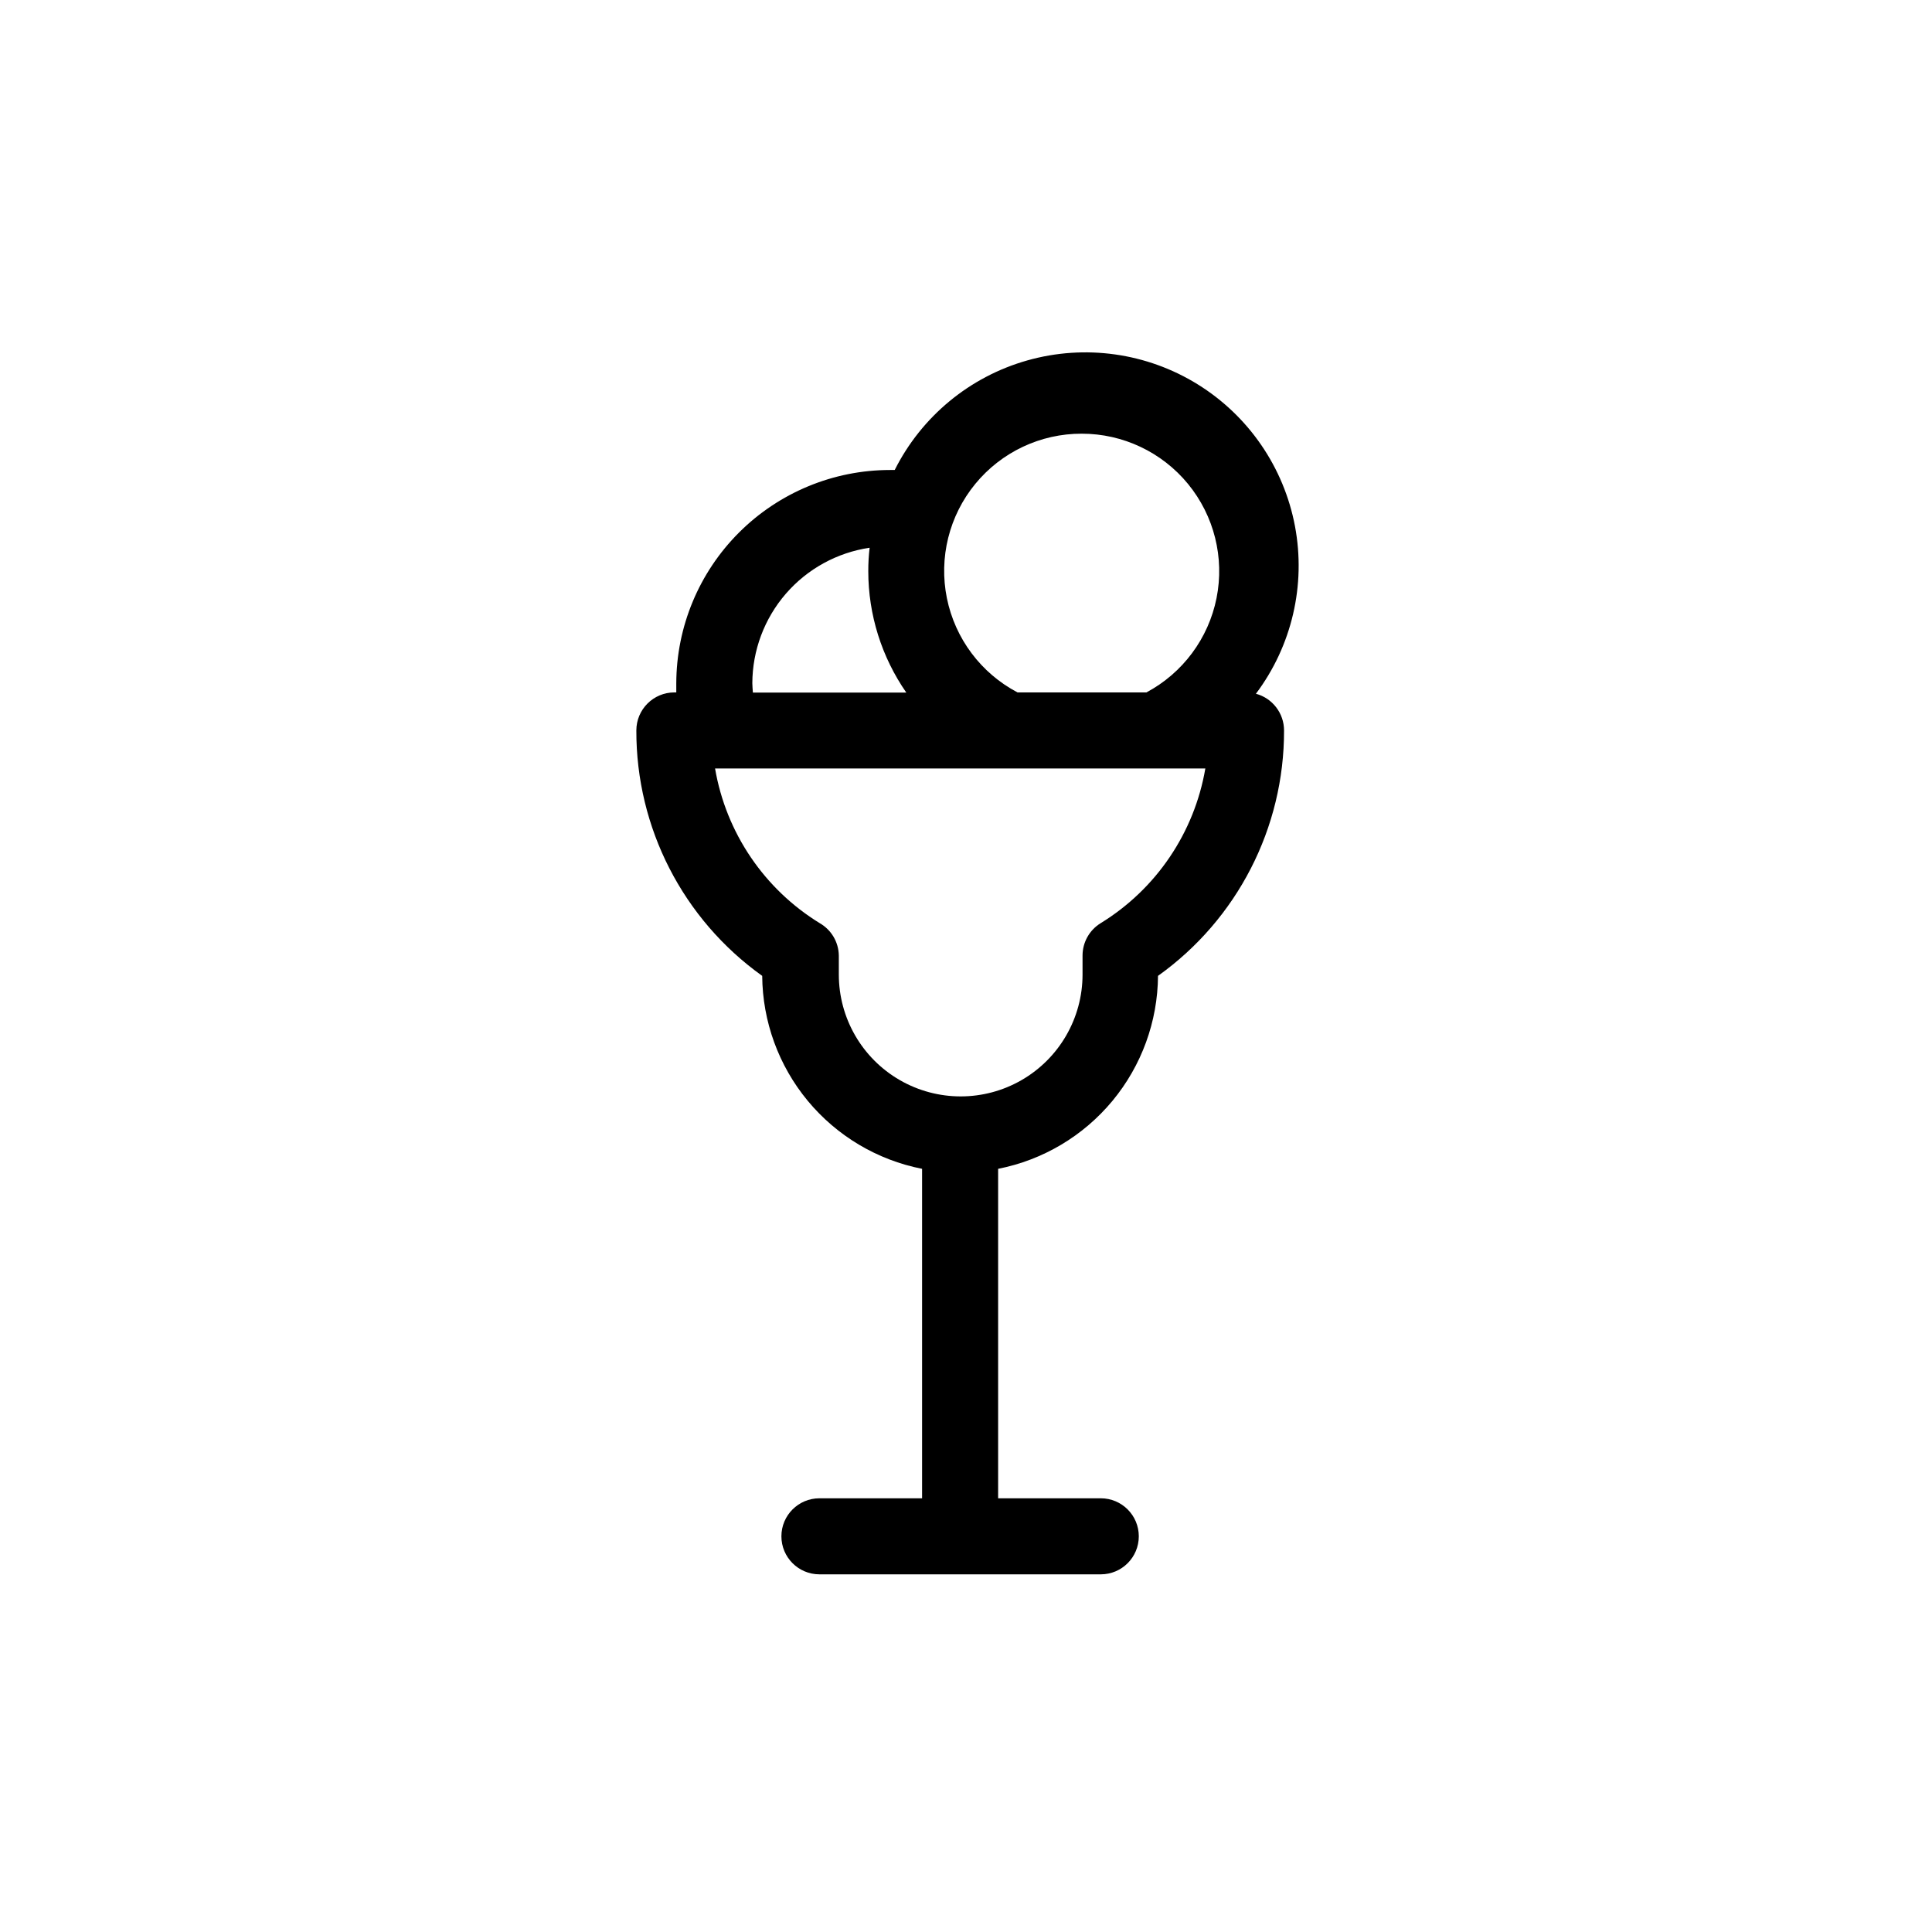 <?xml version="1.0" encoding="UTF-8"?>
<!-- Uploaded to: SVG Repo, www.svgrepo.com, Generator: SVG Repo Mixer Tools -->
<svg fill="#000000" width="800px" height="800px" version="1.1" viewBox="144 144 512 512" xmlns="http://www.w3.org/2000/svg">
 <path d="m476.83 327.85c9.531-12.688 13.285-28.801 10.352-44.398-2.938-15.598-12.293-29.238-25.785-37.598-13.488-8.355-29.875-10.66-45.145-6.34-15.273 4.316-28.027 14.855-35.145 29.039h-1.258c-15 0.012-29.379 5.969-39.992 16.566-10.617 10.594-16.598 24.965-16.637 39.961v2.418h-0.504c-5.566 0-10.078 4.512-10.078 10.078-0.074 25.801 12.355 50.043 33.352 65.039 0.09 12.102 4.352 23.801 12.074 33.121 7.719 9.316 18.422 15.684 30.297 18.016v87.312h-27.207 0.004c-5.566 0-10.078 4.512-10.078 10.074 0 5.566 4.512 10.078 10.078 10.078h74.562c5.566 0 10.074-4.512 10.074-10.078 0-5.562-4.508-10.074-10.074-10.074h-27.207v-87.312c11.875-2.332 22.578-8.699 30.301-18.016 7.719-9.32 11.984-21.02 12.07-33.121 21.008-14.992 33.457-39.23 33.402-65.039-0.004-4.555-3.059-8.543-7.457-9.727zm-46.148-68.918c10.91 0 21.246 4.891 28.164 13.328 6.914 8.438 9.688 19.531 7.551 30.23-2.137 10.699-8.957 19.875-18.586 25.008h-34.156c-9.676-5.09-16.547-14.258-18.719-24.969-2.172-10.715 0.59-21.836 7.523-30.289 6.93-8.449 17.293-13.34 28.223-13.309zm-87.309 66.148c0.027-8.715 3.176-17.133 8.879-23.727 5.707-6.59 13.582-10.918 22.207-12.195-0.246 2.074-0.363 4.16-0.355 6.246 0.008 11.492 3.523 22.707 10.078 32.145h-40.66c-0.047-0.855-0.148-1.664-0.148-2.469zm92.297 63.582c-2.973 1.832-4.781 5.07-4.785 8.562v5.039c0 11.539-6.156 22.199-16.148 27.969s-22.301 5.769-32.293 0c-9.992-5.769-16.148-16.43-16.148-27.969v-5.039c-0.055-3.543-1.969-6.793-5.039-8.562-14.73-9.031-24.848-23.98-27.758-41.012h129.93c-2.914 17.031-13.031 31.98-27.762 41.012z"/>
</svg>